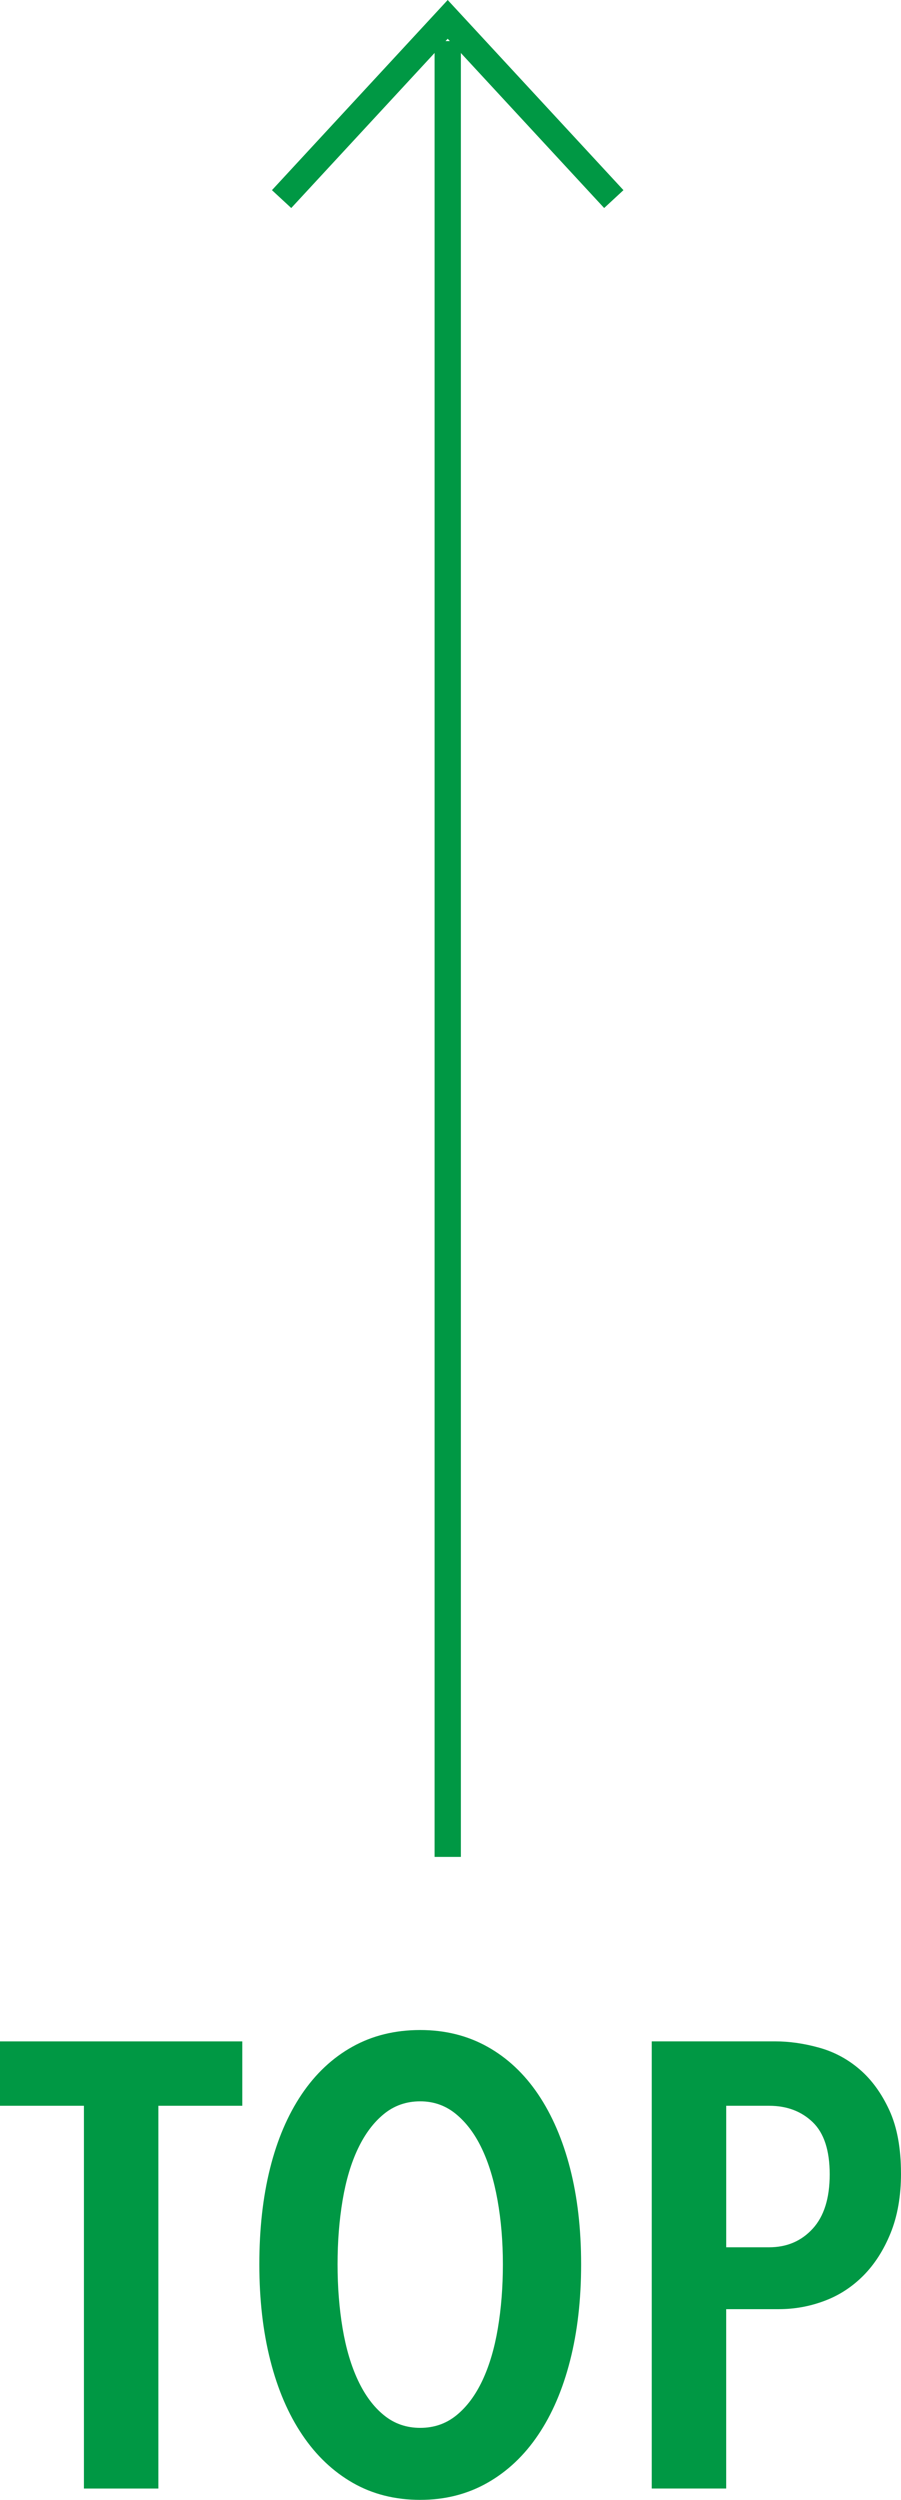 <?xml version="1.0" encoding="UTF-8"?><svg id="b" xmlns="http://www.w3.org/2000/svg" viewBox="0 0 34.271 94.996"><defs><style>.d{fill:#009844;}</style></defs><g id="c"><g><rect class="d" x="16.53" y="1.562" width="1" height="69"/><polygon class="d" points="22.98 7.905 17.029 1.473 11.078 7.905 10.344 7.226 17.029 0 23.714 7.226 22.98 7.905"/><path class="d" d="M6.024,80.019v14.545H3.192v-14.545H0v-2.447H9.216v2.447h-3.192Z"/><path class="d" d="M22.104,86.044c0,1.344-.14,2.562-.42,3.658-.28,1.098-.684,2.037-1.212,2.82-.528,.785-1.172,1.393-1.932,1.824-.76,.432-1.612,.648-2.556,.648-.96,0-1.816-.217-2.568-.648-.752-.432-1.392-1.039-1.92-1.824-.528-.783-.933-1.723-1.212-2.82-.28-1.096-.42-2.314-.42-3.658,0-1.346,.136-2.561,.408-3.648,.272-1.088,.672-2.023,1.2-2.809,.528-.783,1.172-1.389,1.932-1.812,.76-.424,1.62-.635,2.58-.635,.944,0,1.796,.211,2.556,.635,.76,.424,1.404,1.029,1.932,1.812,.528,.785,.932,1.721,1.212,2.809,.28,1.088,.42,2.303,.42,3.648Zm-2.976,0c0-.865-.068-1.678-.204-2.438-.136-.76-.336-1.416-.6-1.967-.264-.553-.592-.988-.984-1.309s-.844-.48-1.356-.48c-.528,0-.988,.16-1.38,.48-.393,.32-.72,.756-.984,1.309-.264,.551-.46,1.207-.588,1.967s-.192,1.572-.192,2.438c0,.863,.064,1.676,.192,2.436s.324,1.42,.588,1.98c.264,.559,.591,1,.984,1.318,.392,.32,.852,.48,1.38,.48s.988-.16,1.38-.48c.392-.318,.72-.76,.984-1.318,.264-.561,.46-1.221,.588-1.98,.128-.76,.192-1.572,.192-2.436Z"/><path class="d" d="M34.271,82.587c0,.863-.132,1.619-.395,2.268-.263,.648-.61,1.189-1.04,1.621-.431,.432-.925,.752-1.483,.959-.558,.209-1.132,.312-1.722,.312h-2.009v6.816h-2.832v-16.992h4.692c.542,0,1.102,.08,1.676,.24,.575,.16,1.089,.436,1.544,.828,.455,.391,.83,.908,1.125,1.547,.295,.641,.443,1.441,.443,2.4Zm-2.712,.037c0-.908-.216-1.57-.648-1.984-.432-.414-.984-.621-1.656-.621h-1.632v5.377h1.632c.672,0,1.224-.234,1.656-.705,.432-.471,.648-1.158,.648-2.066Z"/></g></g></svg>
